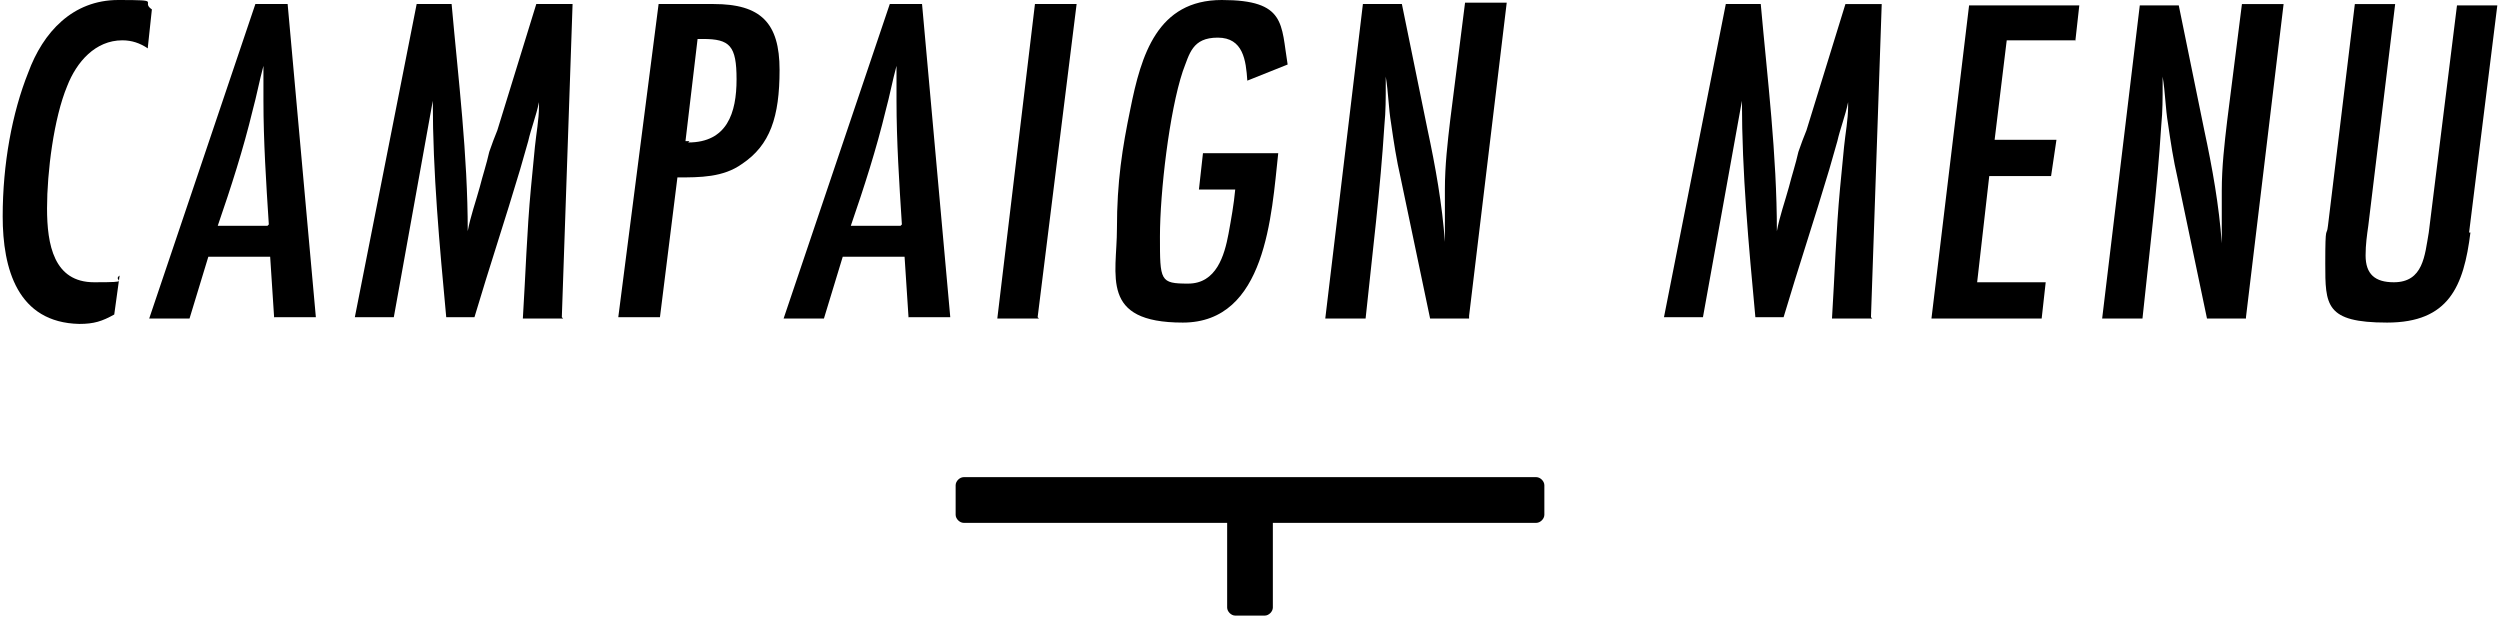 <?xml version="1.0" encoding="UTF-8"?>
<svg id="_レイヤー_1" xmlns="http://www.w3.org/2000/svg" version="1.1" viewBox="0 0 186 46">
  <!-- Generator: Adobe Illustrator 29.1.0, SVG Export Plug-In . SVG Version: 2.1.0 Build 142)  -->
  <g>
    <path d="M11,3.6c-.6-.4-1.2-.6-1.9-.6-2,0-3.4,1.6-4.1,3.4-1,2.4-1.5,6.4-1.5,9.1s.5,5.5,3.5,5.5,1.3-.1,1.9-.5l-.4,2.9c-.9.5-1.5.7-2.6.7C1.3,24,.2,20,.2,16.1s.7-7.7,1.9-10.7C3.2,2.4,5.4,0,8.8,0s1.6.1,2.5.7l-.3,2.8Z"/>
    <path d="M20.4,23.7l-.3-4.6h-4.6l-1.4,4.6h-3L19,.3h2.4l2.1,23.3h-3.1ZM20,16.7c-.2-3.1-.4-6.2-.4-9.2s0-1.7,0-2.6c-.3,1.1-.5,2.2-.8,3.3-.7,2.9-1.6,5.7-2.6,8.6h3.7Z"/>
    <path d="M41.9,23.7h-3c.2-3.2.3-6.5.6-9.7.1-1.1.2-2.1.3-3.1.1-1,.3-2,.3-3v-.3c-.2,1-.6,2-.8,2.9l-.6,2.1c-1.1,3.7-2.3,7.3-3.4,11h-2.1c-.5-5.4-1-10.7-1-16.1l-2.9,16.1h-2.9L31,.3h2.6c.5,5.6,1.2,11.2,1.2,16.9.2-1.1.6-2.2.9-3.3.2-.8.5-1.7.7-2.6.2-.6.4-1.1.6-1.6L39.9.3h2.7l-.8,23.3Z"/>
    <path d="M53.1.3c3.5,0,4.9,1.4,4.9,4.9s-.7,5.6-2.8,7c-1.4,1-3.1,1-4.8,1l-1.3,10.4h-3.1L49,.3h4.1ZM51.2,10.6c2.9,0,3.6-2.2,3.6-4.7s-.5-3-2.5-3h-.4l-.9,7.6h.3Z"/>
    <path d="M67.6,23.7l-.3-4.6h-4.6l-1.4,4.6h-3L66.2.3h2.4l2.1,23.3h-3.1ZM67.1,16.7c-.2-3.1-.4-6.2-.4-9.2s0-1.7,0-2.6c-.3,1.1-.5,2.2-.8,3.3-.7,2.9-1.6,5.7-2.6,8.6h3.7Z"/>
    <path d="M77.3,23.7h-3.1L77,.3h3.1l-2.9,23.3Z"/>
    <path d="M92.8,6c-.1-1.5-.3-3.2-2.2-3.2s-2.1,1.2-2.6,2.5c-1,3-1.7,9-1.7,12.3s0,3.5,2.1,3.5,2.7-2.1,3-3.7c.2-1.1.4-2.2.5-3.3h-2.7l.3-2.7h5.6c-.5,4.6-.9,12.6-7.1,12.6s-4.9-3.5-4.9-7,.4-6,1-8.9c.8-4,2-8.1,6.8-8.1s4.4,1.8,4.9,4.8l-3,1.2Z"/>
    <path d="M109.3,23.7h-2.9l-2.2-10.5c-.3-1.3-.5-2.6-.7-4-.2-1.2-.2-2.3-.4-3.5v.6c0,1,0,2-.1,3-.3,4.8-.9,9.6-1.4,14.4h-3L101.4.3h2.9l1.9,9.3c.6,2.8,1.1,5.6,1.3,8.4v-3.9c0-1.8.2-3.5.4-5.2l1.1-8.7h3.1l-2.8,23.3Z"/>
    <path d="M139.3,23.7h-3c.2-3.2.3-6.5.6-9.7.1-1.1.2-2.1.3-3.1.1-1,.3-2,.3-3v-.3c-.2,1-.6,2-.8,2.9l-.6,2.1c-1.1,3.7-2.3,7.3-3.4,11h-2.1c-.5-5.4-1-10.7-1-16.1l-2.9,16.1h-2.9L128.4.3h2.6c.5,5.6,1.2,11.2,1.2,16.9.2-1.1.6-2.2.9-3.3.2-.8.5-1.7.7-2.6.2-.6.4-1.1.6-1.6l2.9-9.4h2.7l-.8,23.3Z"/>
    <path d="M154.4,3h-5.1l-.9,7.4h4.6l-.4,2.7h-4.6l-.9,7.9h5.1l-.3,2.7h-8.2l2.8-23.3h8.2l-.3,2.7Z"/>
    <path d="M167.1,23.7h-2.9l-2.2-10.5c-.3-1.3-.5-2.6-.7-4-.2-1.2-.2-2.3-.4-3.5v.6c0,1,0,2-.1,3-.3,4.8-.9,9.6-1.4,14.4h-3l2.8-23.3h2.9l1.9,9.3c.6,2.8,1.1,5.6,1.3,8.4v-3.9c0-1.8.2-3.5.4-5.2l1.1-8.7h3.1l-2.8,23.3Z"/>
    <path d="M183.8,17.3c-.5,4-1.6,6.7-6.2,6.7s-4.6-1.3-4.6-4.4.1-1.9.2-2.8l2-16.5h3l-2,16.5c-.1.7-.2,1.4-.2,2.2,0,1.4.7,2,2.1,2,2.2,0,2.3-2,2.6-3.7l2.1-16.9h3l-2.1,16.9Z"/>
  </g>
  <path d="M71.7,35.5h42.6c.3,0,.6.3.6.6v2.2c0,.3-.3.6-.6.6h-19.6v6.3c0,.3-.3.6-.6.6h-2.2c-.3,0-.6-.3-.6-.6v-6.3h-19.6c-.3,0-.6-.3-.6-.6v-2.2c0-.3.3-.6.6-.6"/>
</svg>